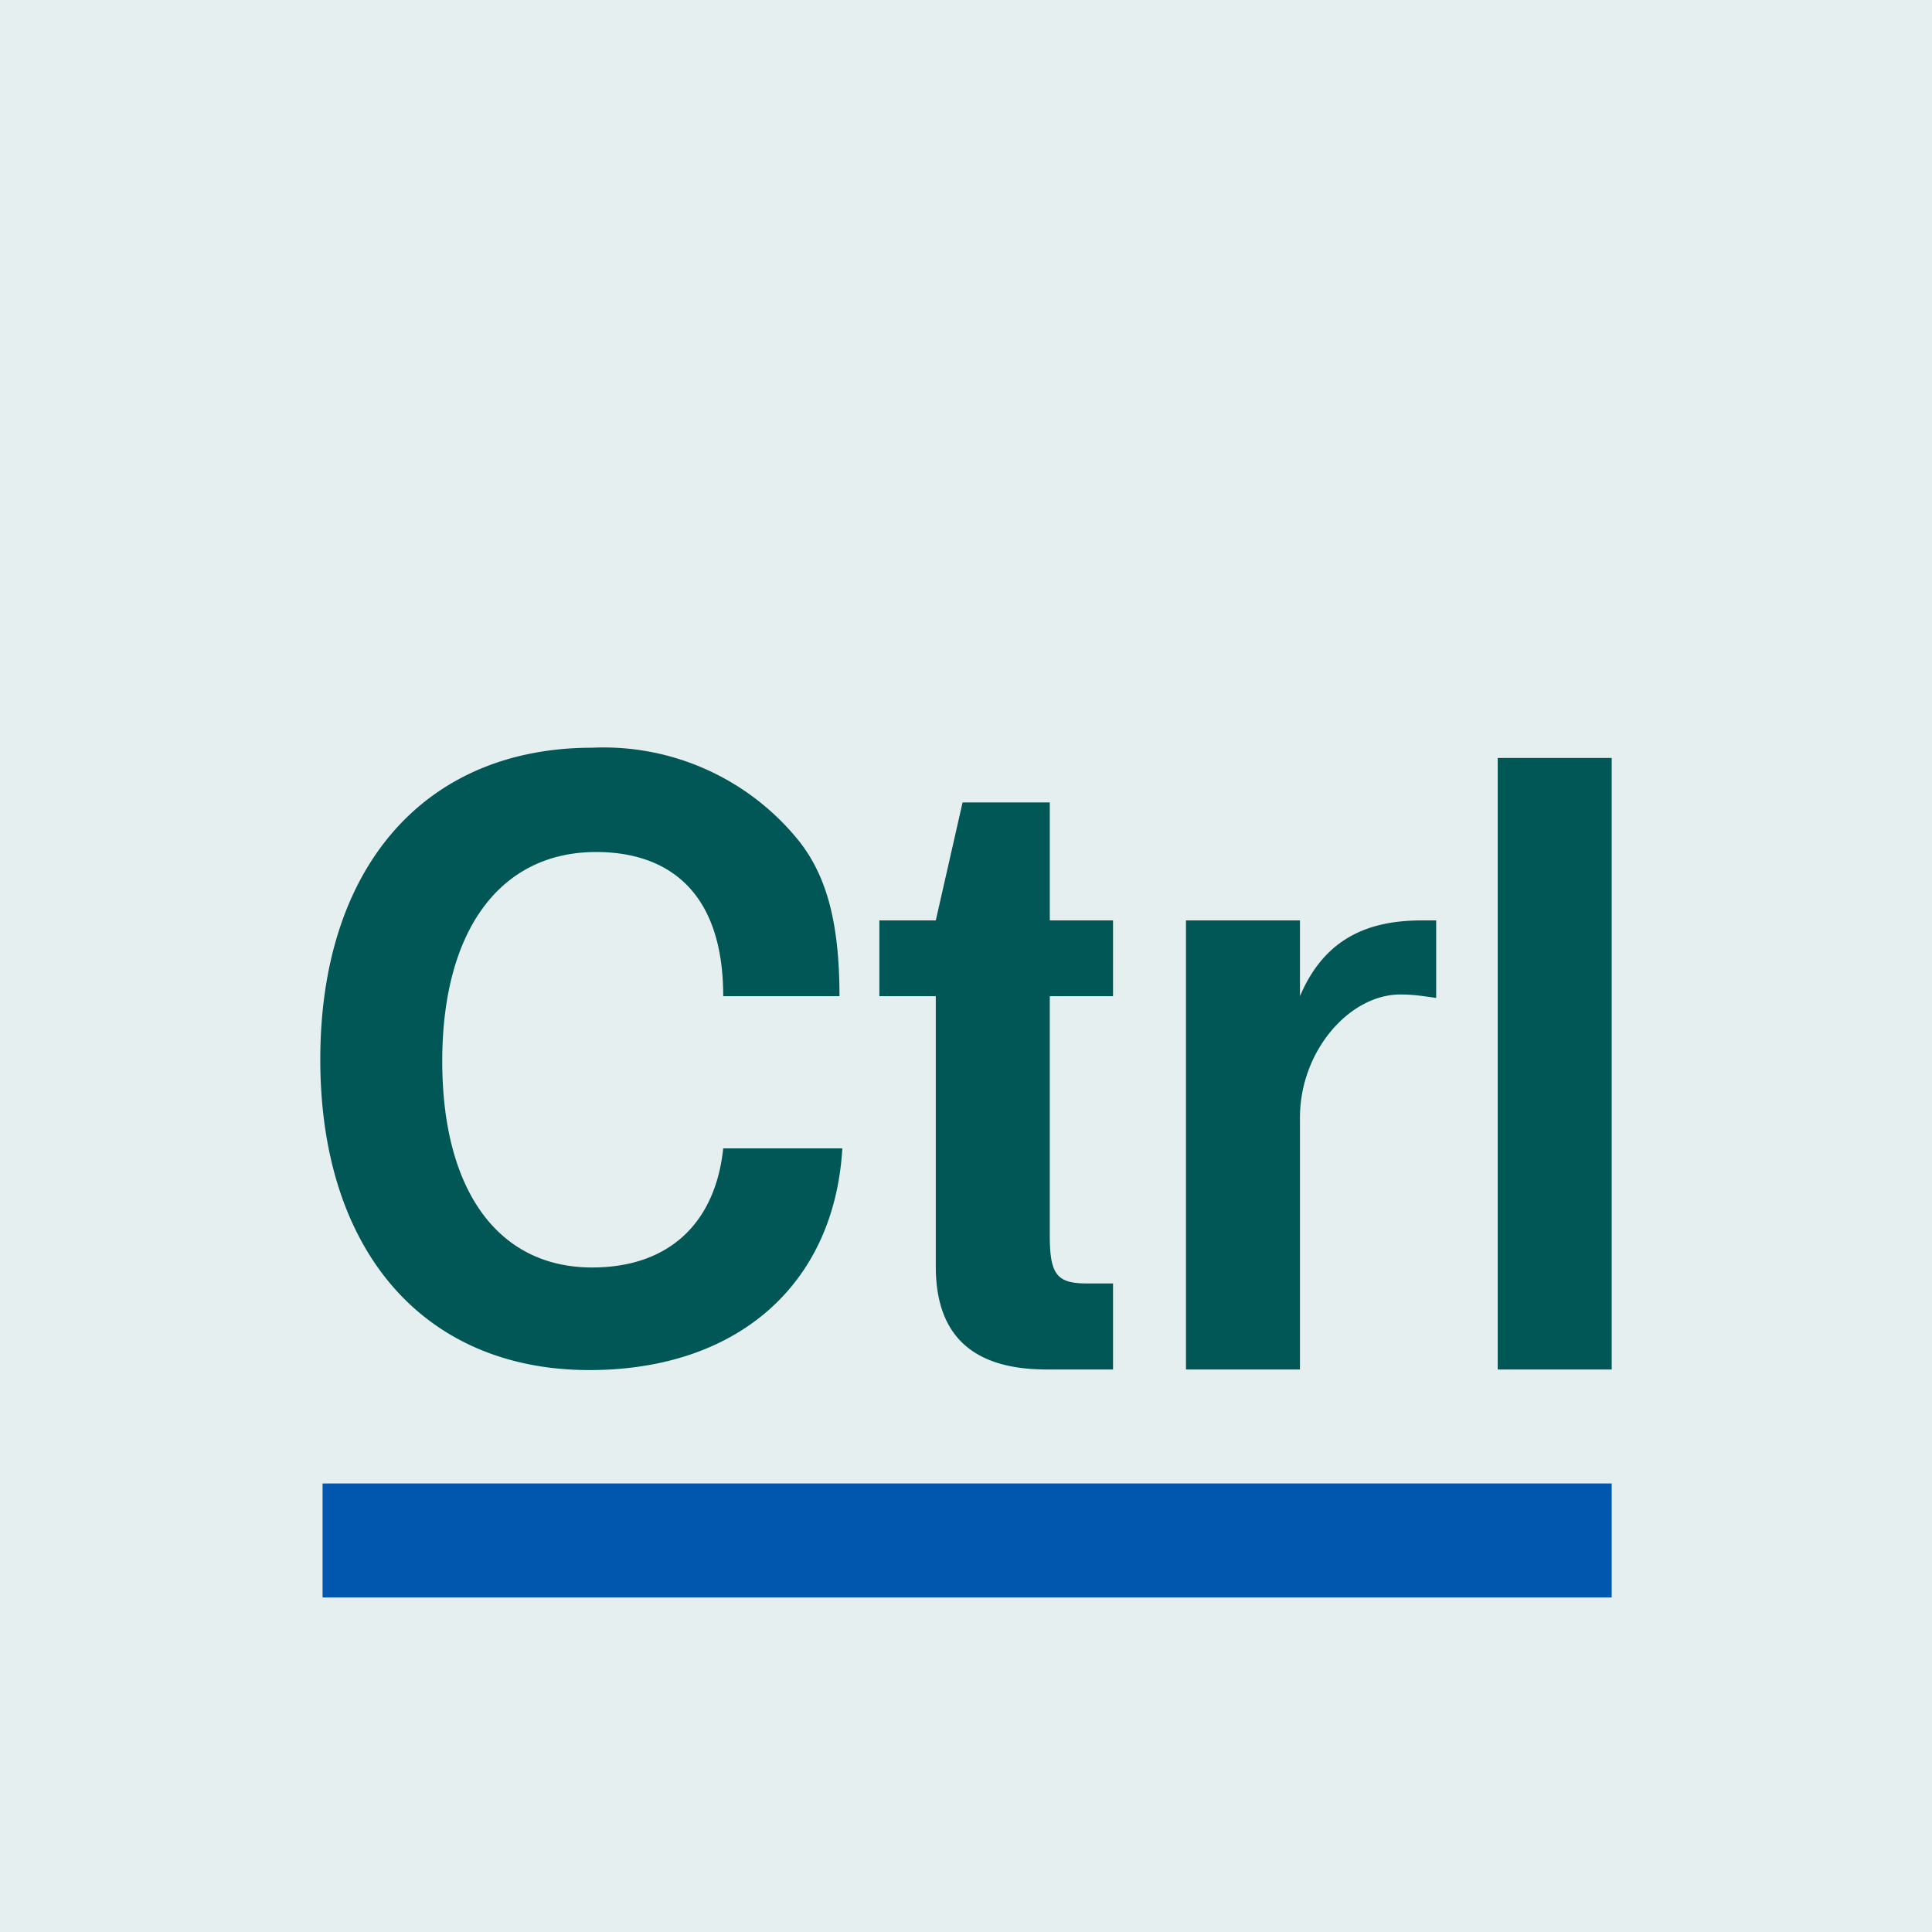 ﻿<?xml version="1.0" encoding="utf-8"?>
<svg xmlns="http://www.w3.org/2000/svg" baseProfile="tiny-ps" version="1.2" viewBox="0 0 33.9 33.9">
  <title>Ctrl blog</title>
  <path d="M0 0h33.9v33.9H0z" fill="#e6efef"/>
  <path d="M14.73 17.48c0-1.35-.25-2.13-.7-2.71a4.4 4.4 0 0 0-3.64-1.65c-2.94 0-4.77 2.1-4.77 5.47 0 3.36 1.82 5.45 4.72 5.45 2.6 0 4.3-1.5 4.44-3.89h-2.09c-.14 1.33-.97 2.09-2.3 2.09-1.65 0-2.63-1.35-2.63-3.62 0-2.3 1.02-3.67 2.7-3.67 1.2 0 2.23.63 2.23 2.53zm4.8-1.33h-1.11v-2.07h-1.53l-.47 2.07h-.99v1.33s0-.44 0 0h.99v4.74c0 1.21.64 1.81 1.95 1.81h1.16v-1.51h-.46c-.53 0-.65-.16-.65-.85v-4.19h1.11zm1.28 0v7.88h2v-4.42c0-1.17.87-2.16 1.76-2.16.21 0 .35.02.63.06v-1.36h-.25c-.91 0-1.7.29-2.14 1.33v-1.33zm7.47-2.85h-2v10.73h2z" fill="#005755"/>
  <path d="M5.66 26.03h22.62v2H5.66z" fill="#0057ad"/>
</svg>
